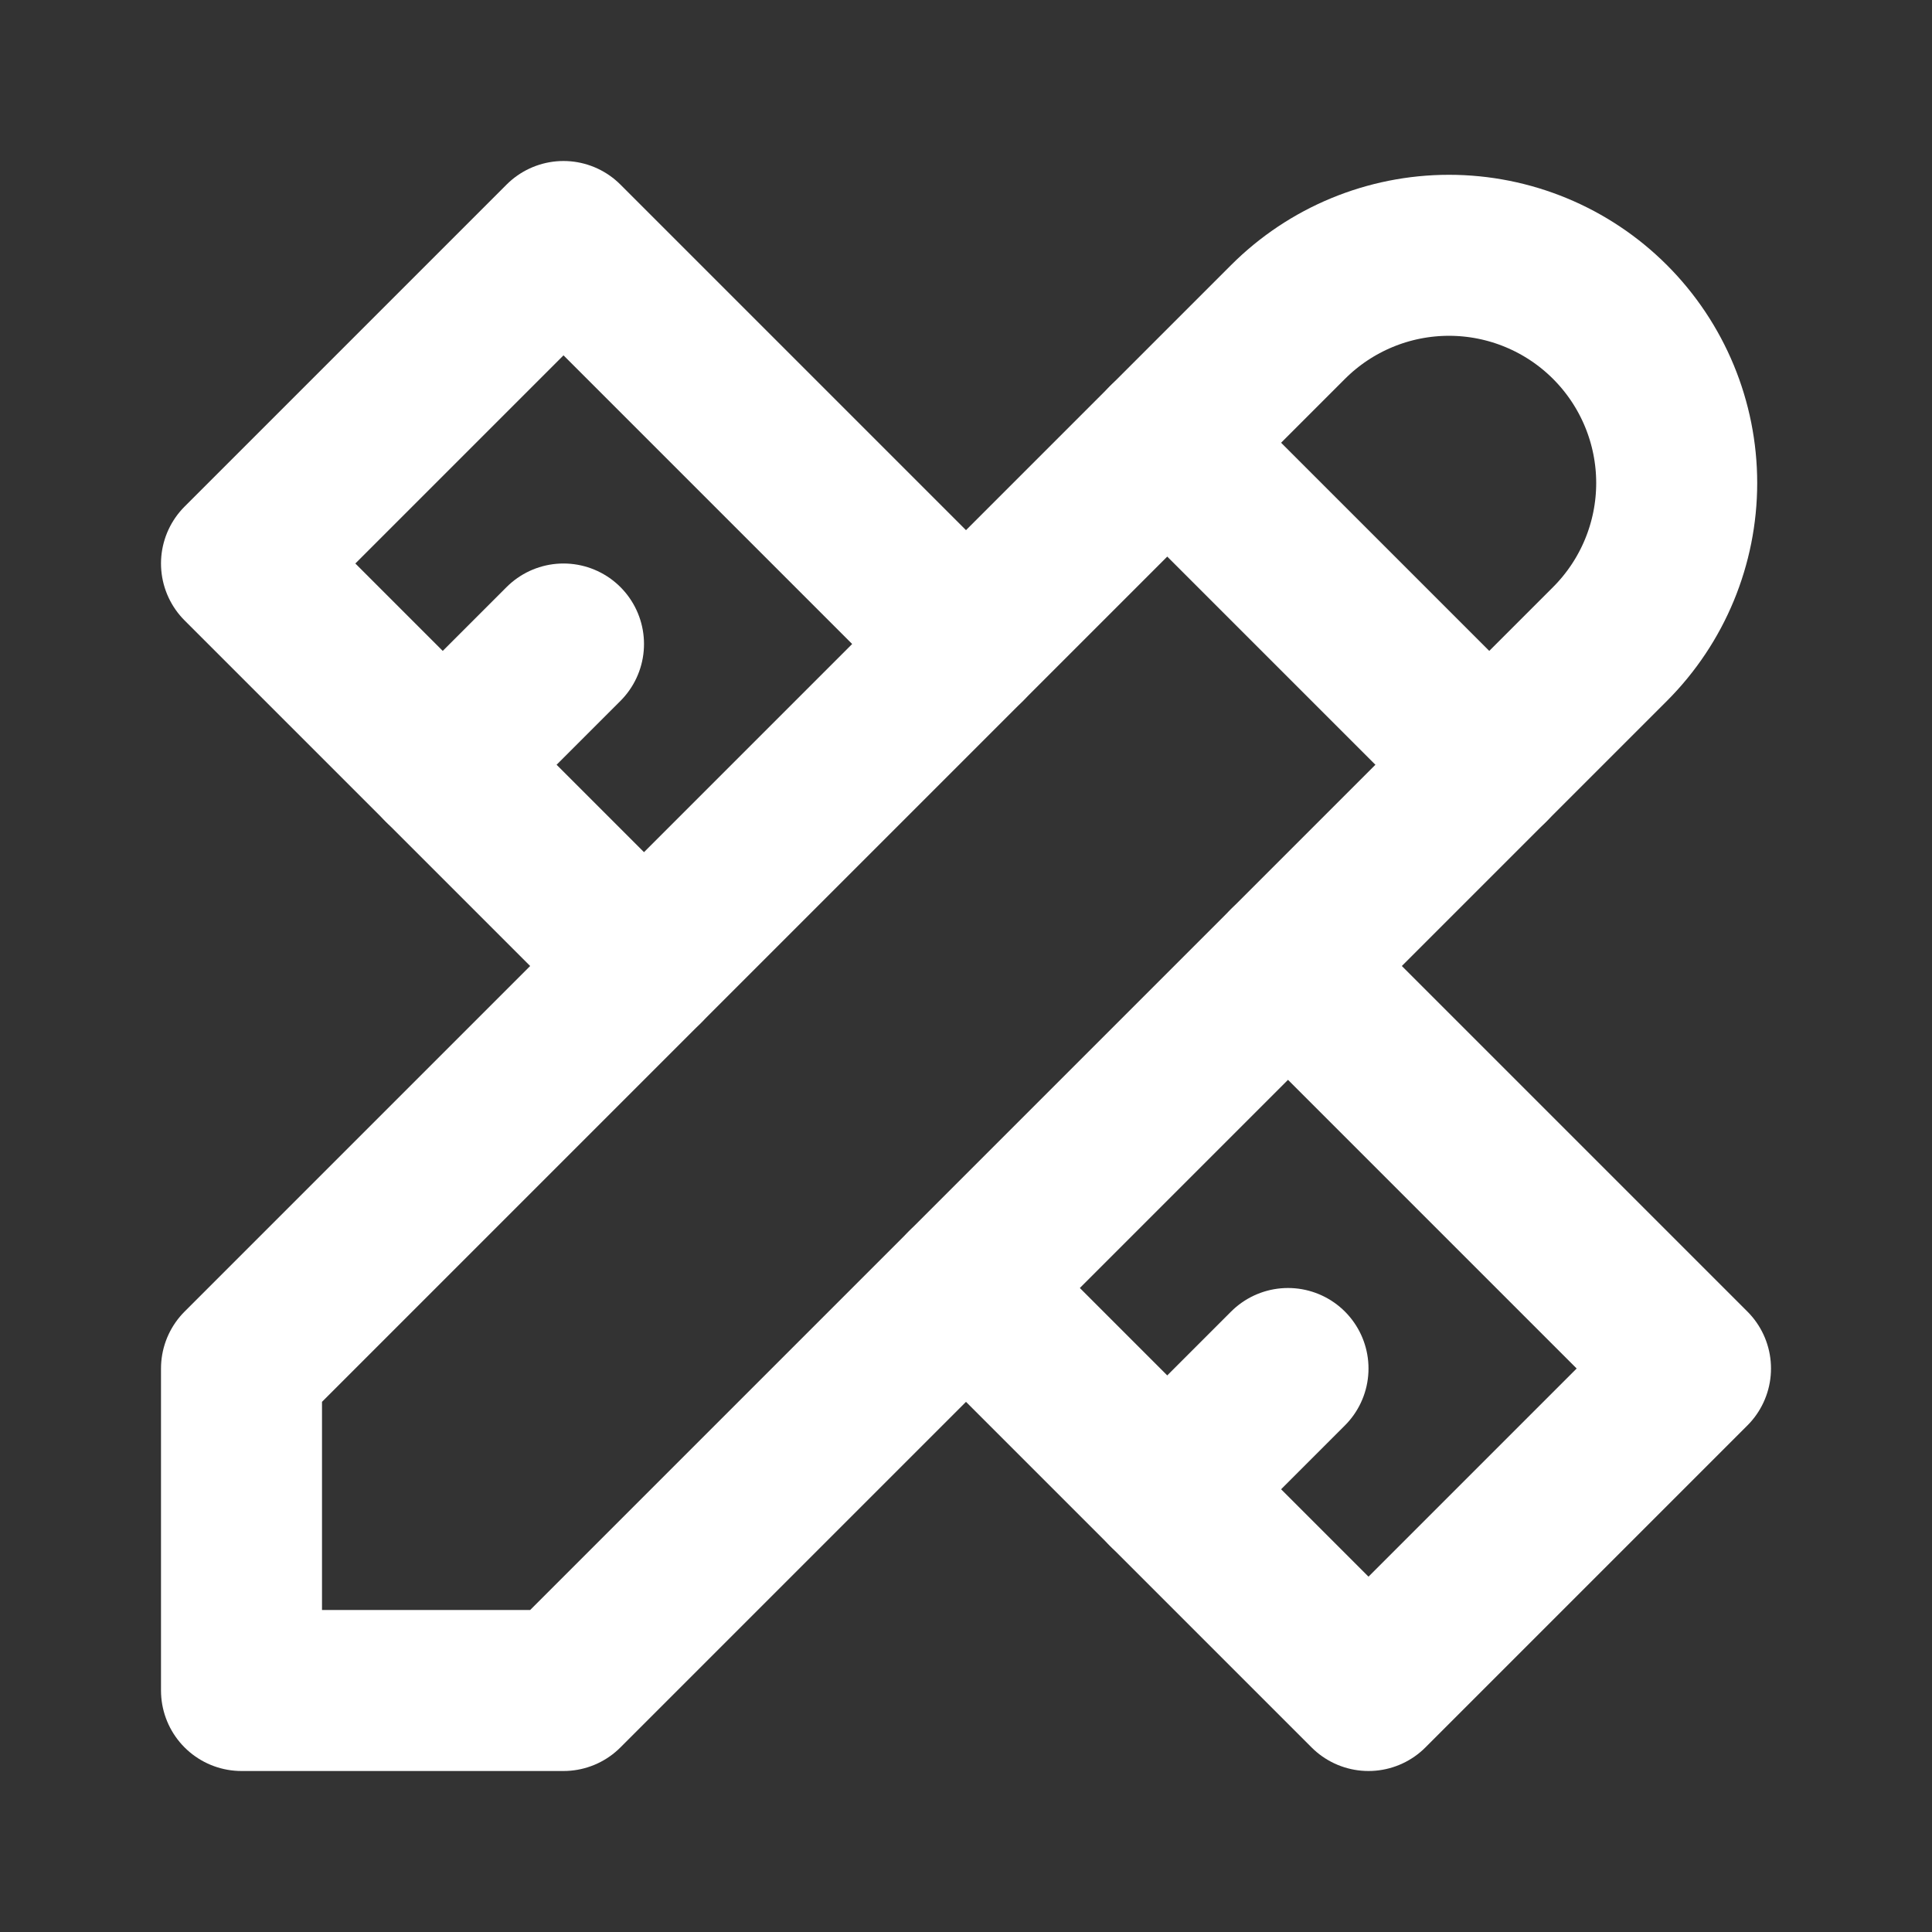 <svg width="42" height="42" viewBox="0 0 42 42" fill="none" xmlns="http://www.w3.org/2000/svg">
<rect x="0" y="0" width="42" height="42" fill="#333333" stroke="none"/>
<g clip-path="url(#clip0_1587_406)">
<path d="M5.25 36.75H12.25L35 14C35.928 13.072 36.45 11.813 36.45 10.5C36.45 9.187 35.928 7.928 35 7C34.072 6.072 32.813 5.55 31.5 5.55C30.187 5.55 28.928 6.072 28 7L5.25 29.75V36.75Z" stroke="white" stroke-width="3.5" stroke-linecap="round" stroke-linejoin="round"/>
<path d="M25.375 9.625L32.375 16.625" stroke="white" stroke-width="3.5" stroke-linecap="round" stroke-linejoin="round"/>
<path d="M21 14L12.25 5.25L5.25 12.25L14 21" stroke="white" stroke-width="3.5" stroke-linecap="round" stroke-linejoin="round"/>
<path d="M12.25 14L9.625 16.625" stroke="white" stroke-width="3.5" stroke-linecap="round" stroke-linejoin="round"/>
<path d="M28 21L36.75 29.75L29.75 36.75L21 28" stroke="white" stroke-width="3.5" stroke-linecap="round" stroke-linejoin="round"/>
<path d="M28 29.75L25.375 32.375" stroke="white" stroke-width="3.5" stroke-linecap="round" stroke-linejoin="round"/>
</g>
<defs>
<clipPath id="clip0_1587_406">
<rect width="42" height="42" fill="white"/>
</clipPath>
</defs>
</svg>
